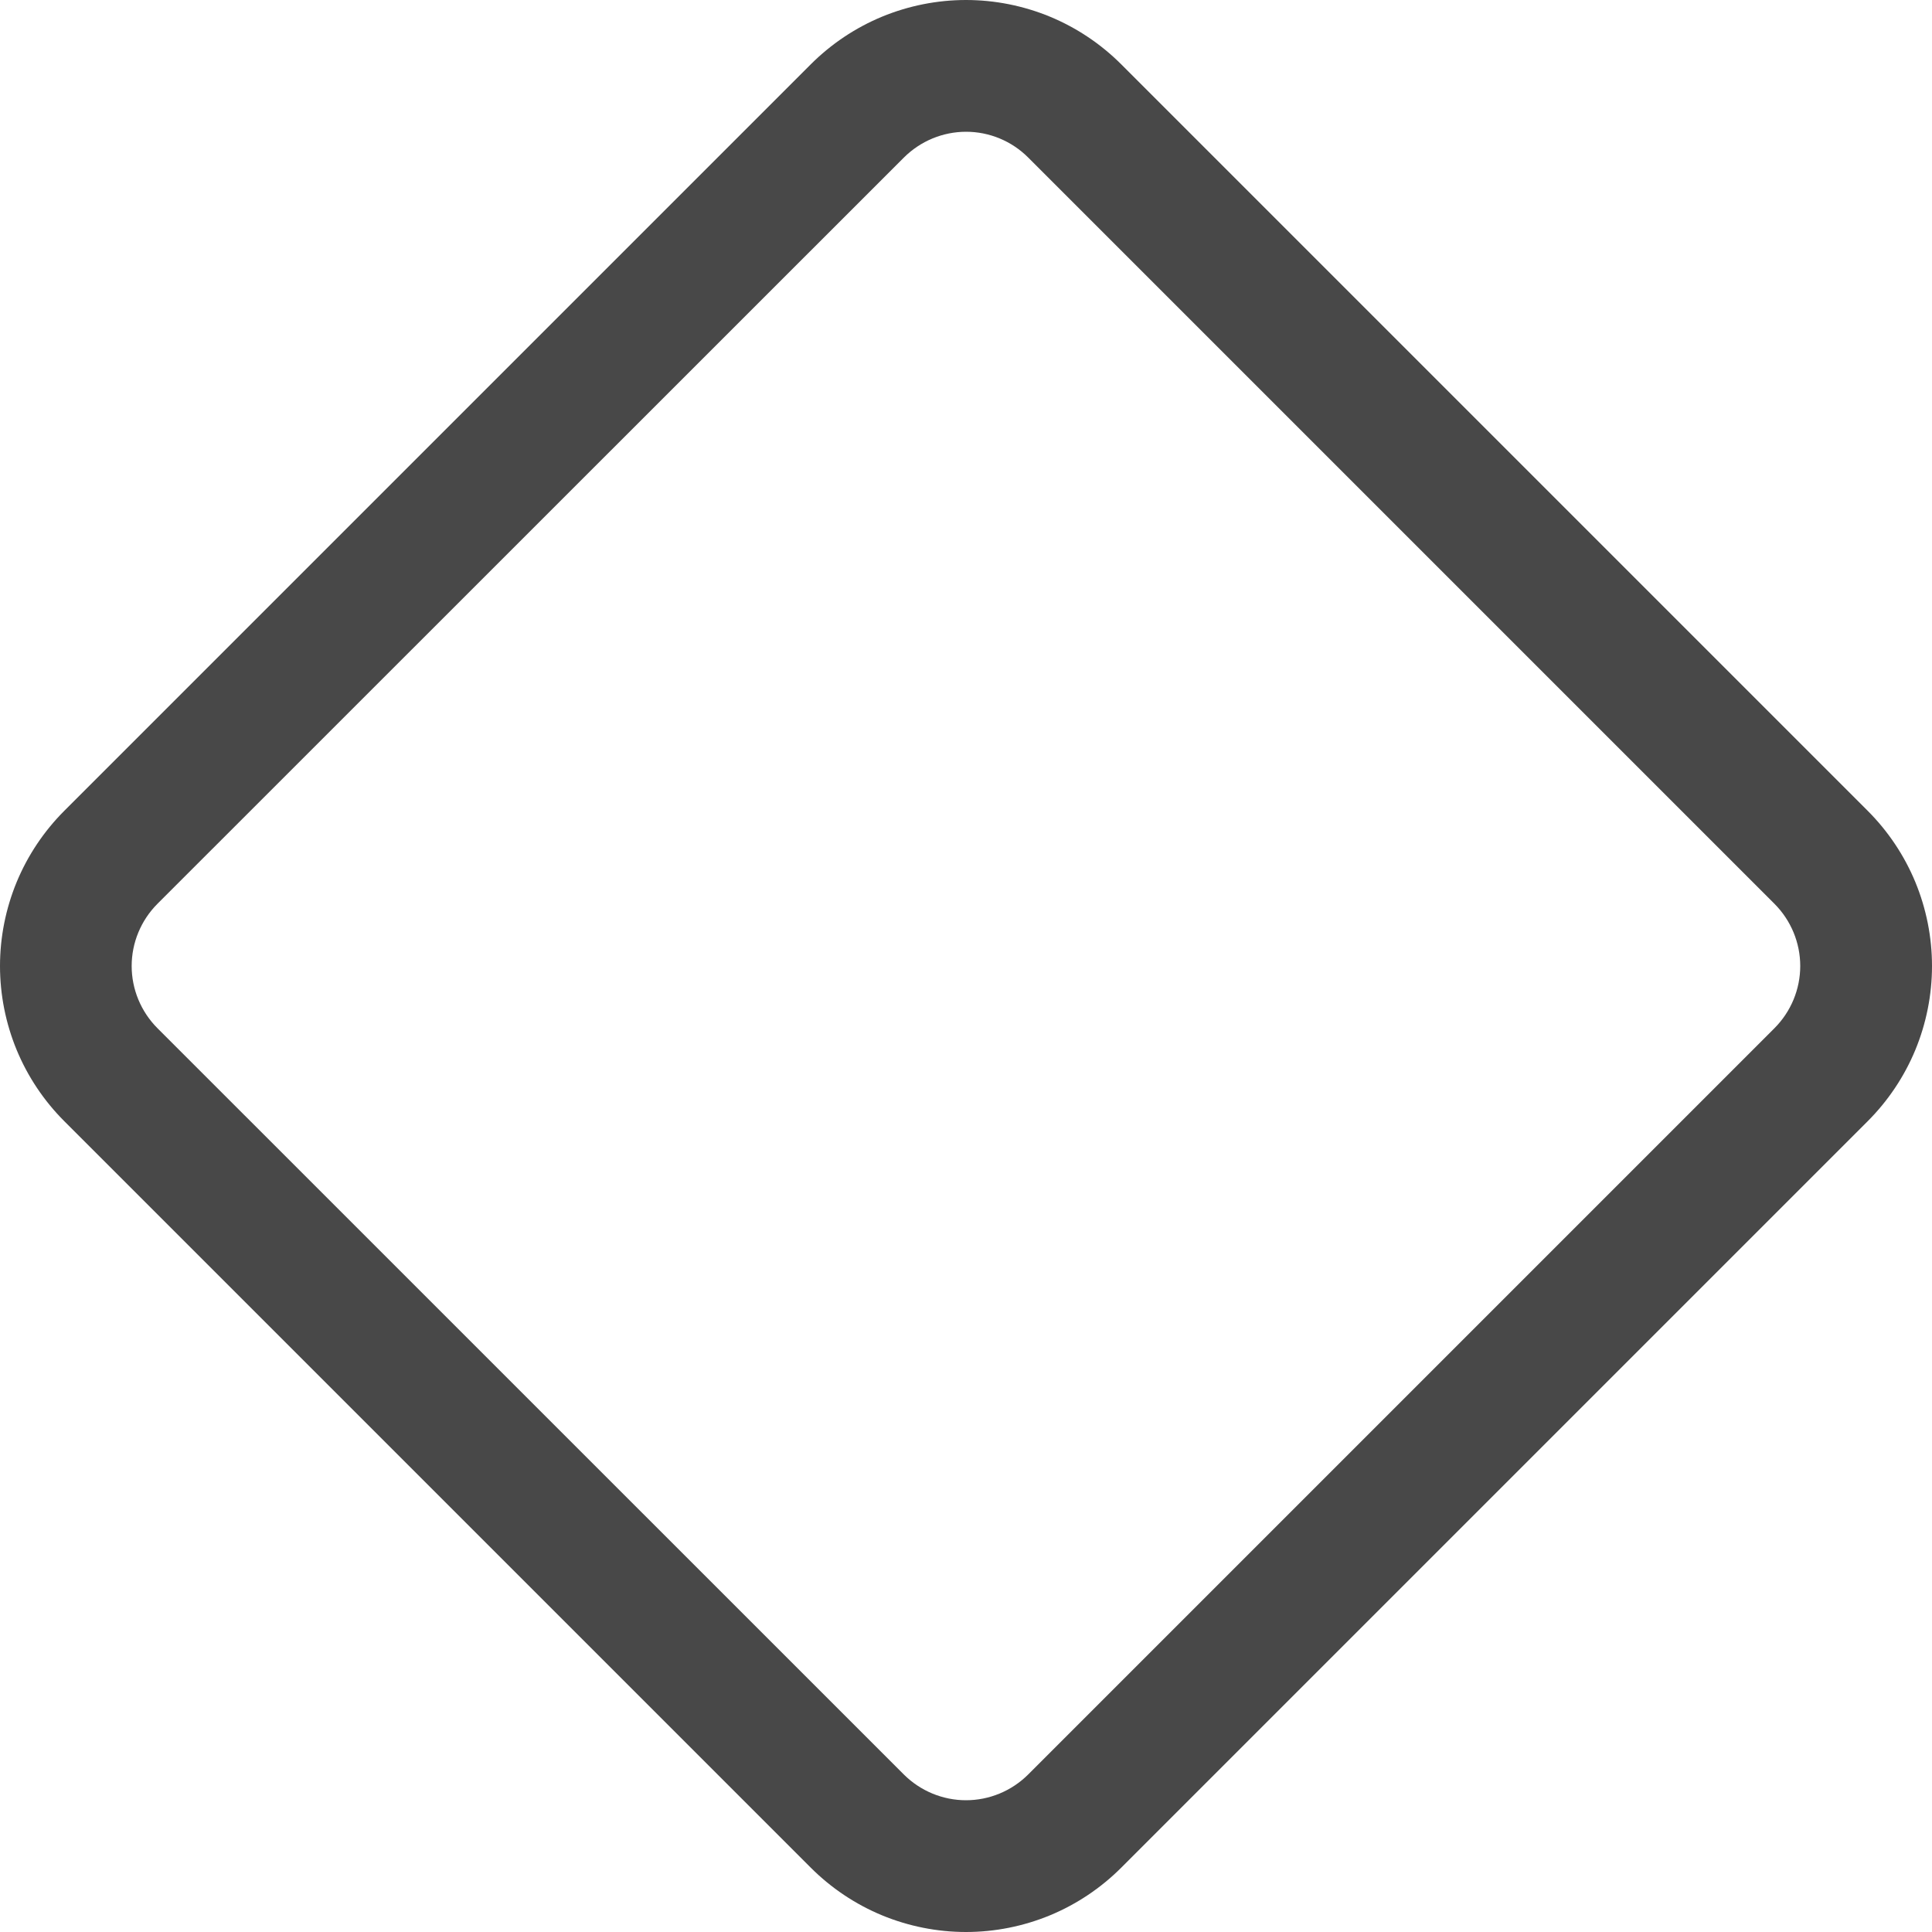 <svg width="20" height="20" viewBox="0 0 20 20" fill="none" xmlns="http://www.w3.org/2000/svg">
<path id="Vector" d="M0.666 11.607C0.455 11.396 0.287 11.145 0.173 10.87C0.059 10.594 0 10.298 0 10C0 9.702 0.059 9.406 0.173 9.13C0.287 8.855 0.455 8.604 0.666 8.393L8.393 0.666C8.604 0.455 8.855 0.287 9.13 0.173C9.406 0.059 9.702 0 10 0C10.298 0 10.594 0.059 10.87 0.173C11.145 0.287 11.396 0.455 11.607 0.666L19.334 8.393C19.545 8.604 19.713 8.855 19.827 9.13C19.941 9.406 20 9.702 20 10C20 10.298 19.941 10.594 19.827 10.87C19.713 11.145 19.545 11.396 19.334 11.607L11.607 19.334C11.396 19.545 11.145 19.713 10.87 19.827C10.594 19.941 10.298 20 10 20C9.702 20 9.406 19.941 9.13 19.827C8.855 19.713 8.604 19.545 8.393 19.334L0.666 11.607ZM1.629 9.357C1.459 9.528 1.363 9.759 1.363 10C1.363 10.241 1.459 10.472 1.629 10.643L9.357 18.37C9.528 18.54 9.759 18.636 10 18.636C10.241 18.636 10.472 18.54 10.643 18.37L18.37 10.643C18.54 10.472 18.636 10.241 18.636 10C18.636 9.759 18.54 9.528 18.37 9.357L10.643 1.63C10.473 1.46 10.242 1.364 10.001 1.364C9.76 1.364 9.529 1.46 9.358 1.63L1.629 9.357Z" fill="#484848"/>
</svg>
